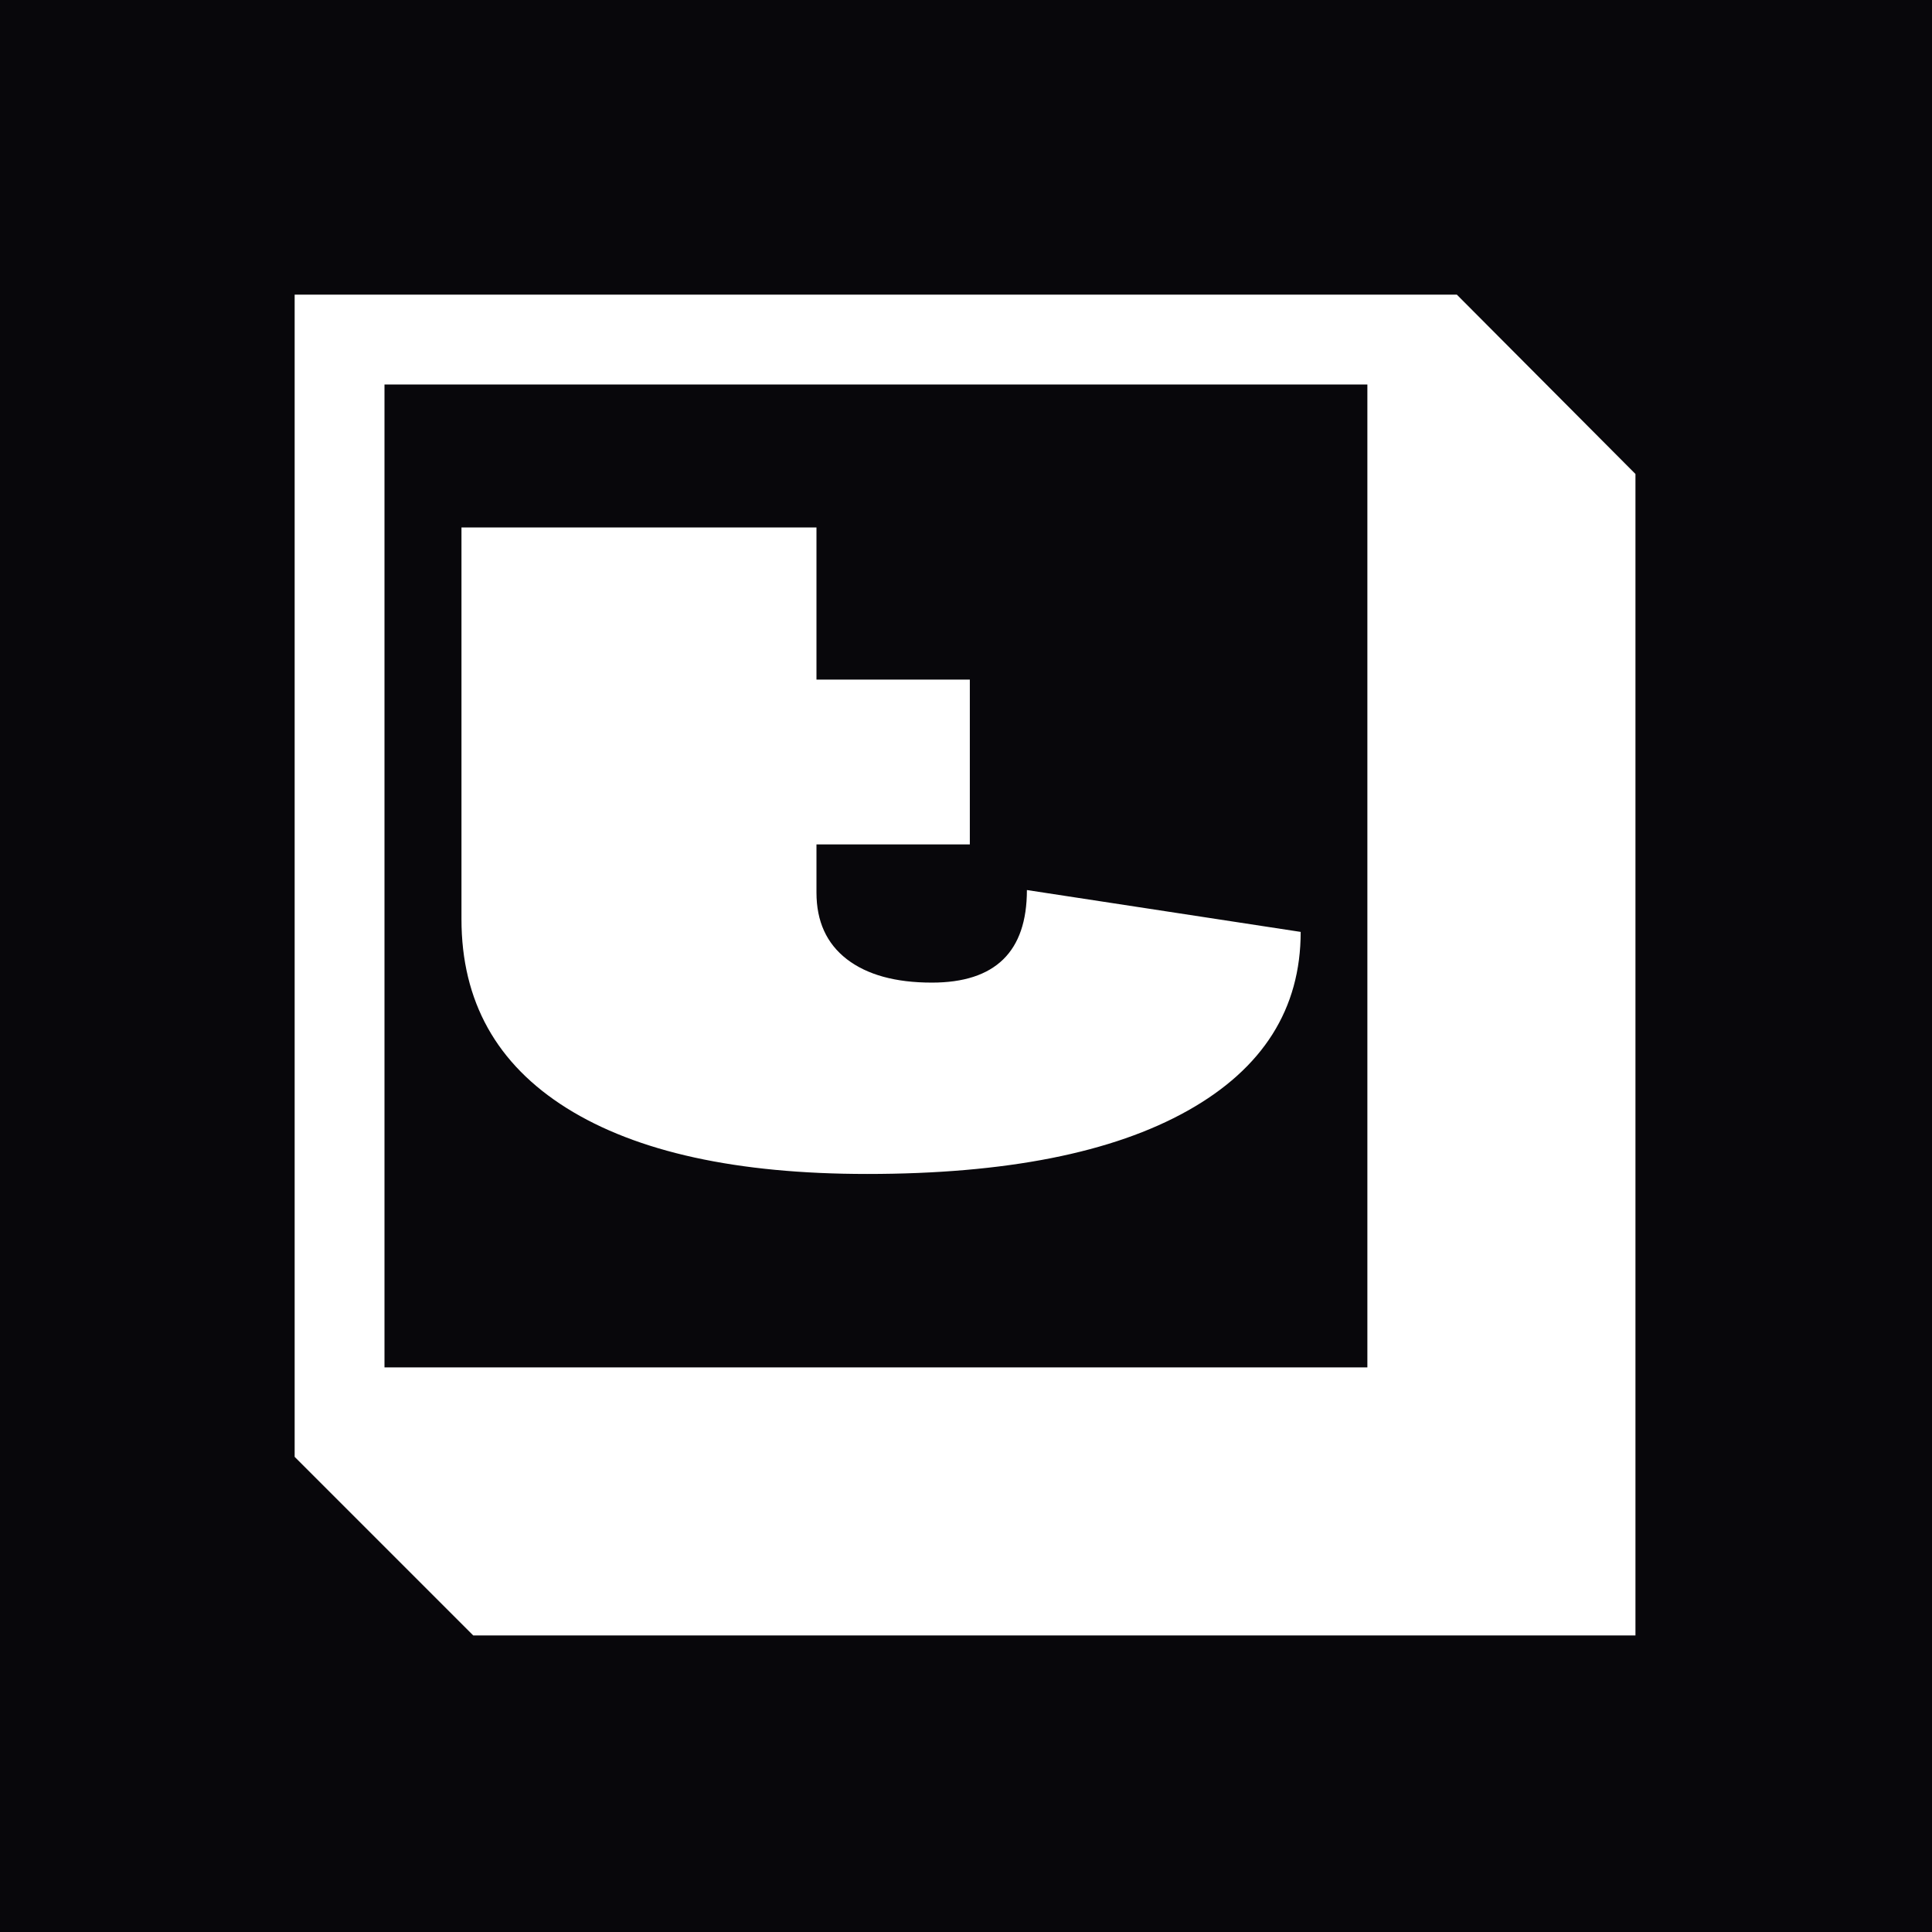 <svg xmlns="http://www.w3.org/2000/svg" xmlns:xlink="http://www.w3.org/1999/xlink" width="500" zoomAndPan="magnify" viewBox="0 0 375 375" height="500" preserveAspectRatio="xMidYMid meet" version="1.2"><defs><clipPath id="922c755252"><path d="M 57.191 57.191 L 317.441 57.191 L 317.441 317.441 L 57.191 317.441 Z M 57.191 57.191 "/></clipPath></defs><g id="11a2f286dc"><rect x="0" width="375" y="0" height="375" style="fill:#ffffff;fill-opacity:1;stroke:none;"/><rect x="0" width="375" y="0" height="375" style="fill:#08070b;fill-opacity:1;stroke:none;"/><g clip-rule="nonzero" clip-path="url(#922c755252)"><path style=" stroke:none;fill-rule:nonzero;fill:#ffffff;fill-opacity:1;" d="M 57.191 57.191 L 282.773 57.191 L 317.441 92 L 317.441 317.441 L 91.859 317.441 L 57.191 282.773 Z M 74.629 265.406 L 265.406 265.406 L 265.406 74.629 L 74.629 74.629 Z M 74.629 265.406 "/></g><g style="fill:#ffffff;fill-opacity:1;"><g transform="translate(77.274, 225.412)"><path style="stroke:none" d="M 175.188 -44.531 L 122.047 -52.656 C 122.047 -40.676 115.895 -34.688 103.594 -34.688 C 96.531 -34.688 91.031 -36.203 87.094 -39.234 C 83.164 -42.273 81.203 -46.582 81.203 -52.156 L 81.203 -61.516 L 110.969 -61.516 L 110.969 -93.5 L 81.203 -93.5 L 81.203 -123.031 L 12.297 -123.031 L 12.297 -47 C 12.297 -31.082 19.102 -18.859 32.719 -10.328 C 46.332 -1.805 65.77 2.453 91.031 2.453 C 117.938 2.453 138.688 -1.645 153.281 -9.844 C 167.883 -18.039 175.188 -29.602 175.188 -44.531 Z M 175.188 -44.531 "/></g></g></g></svg>